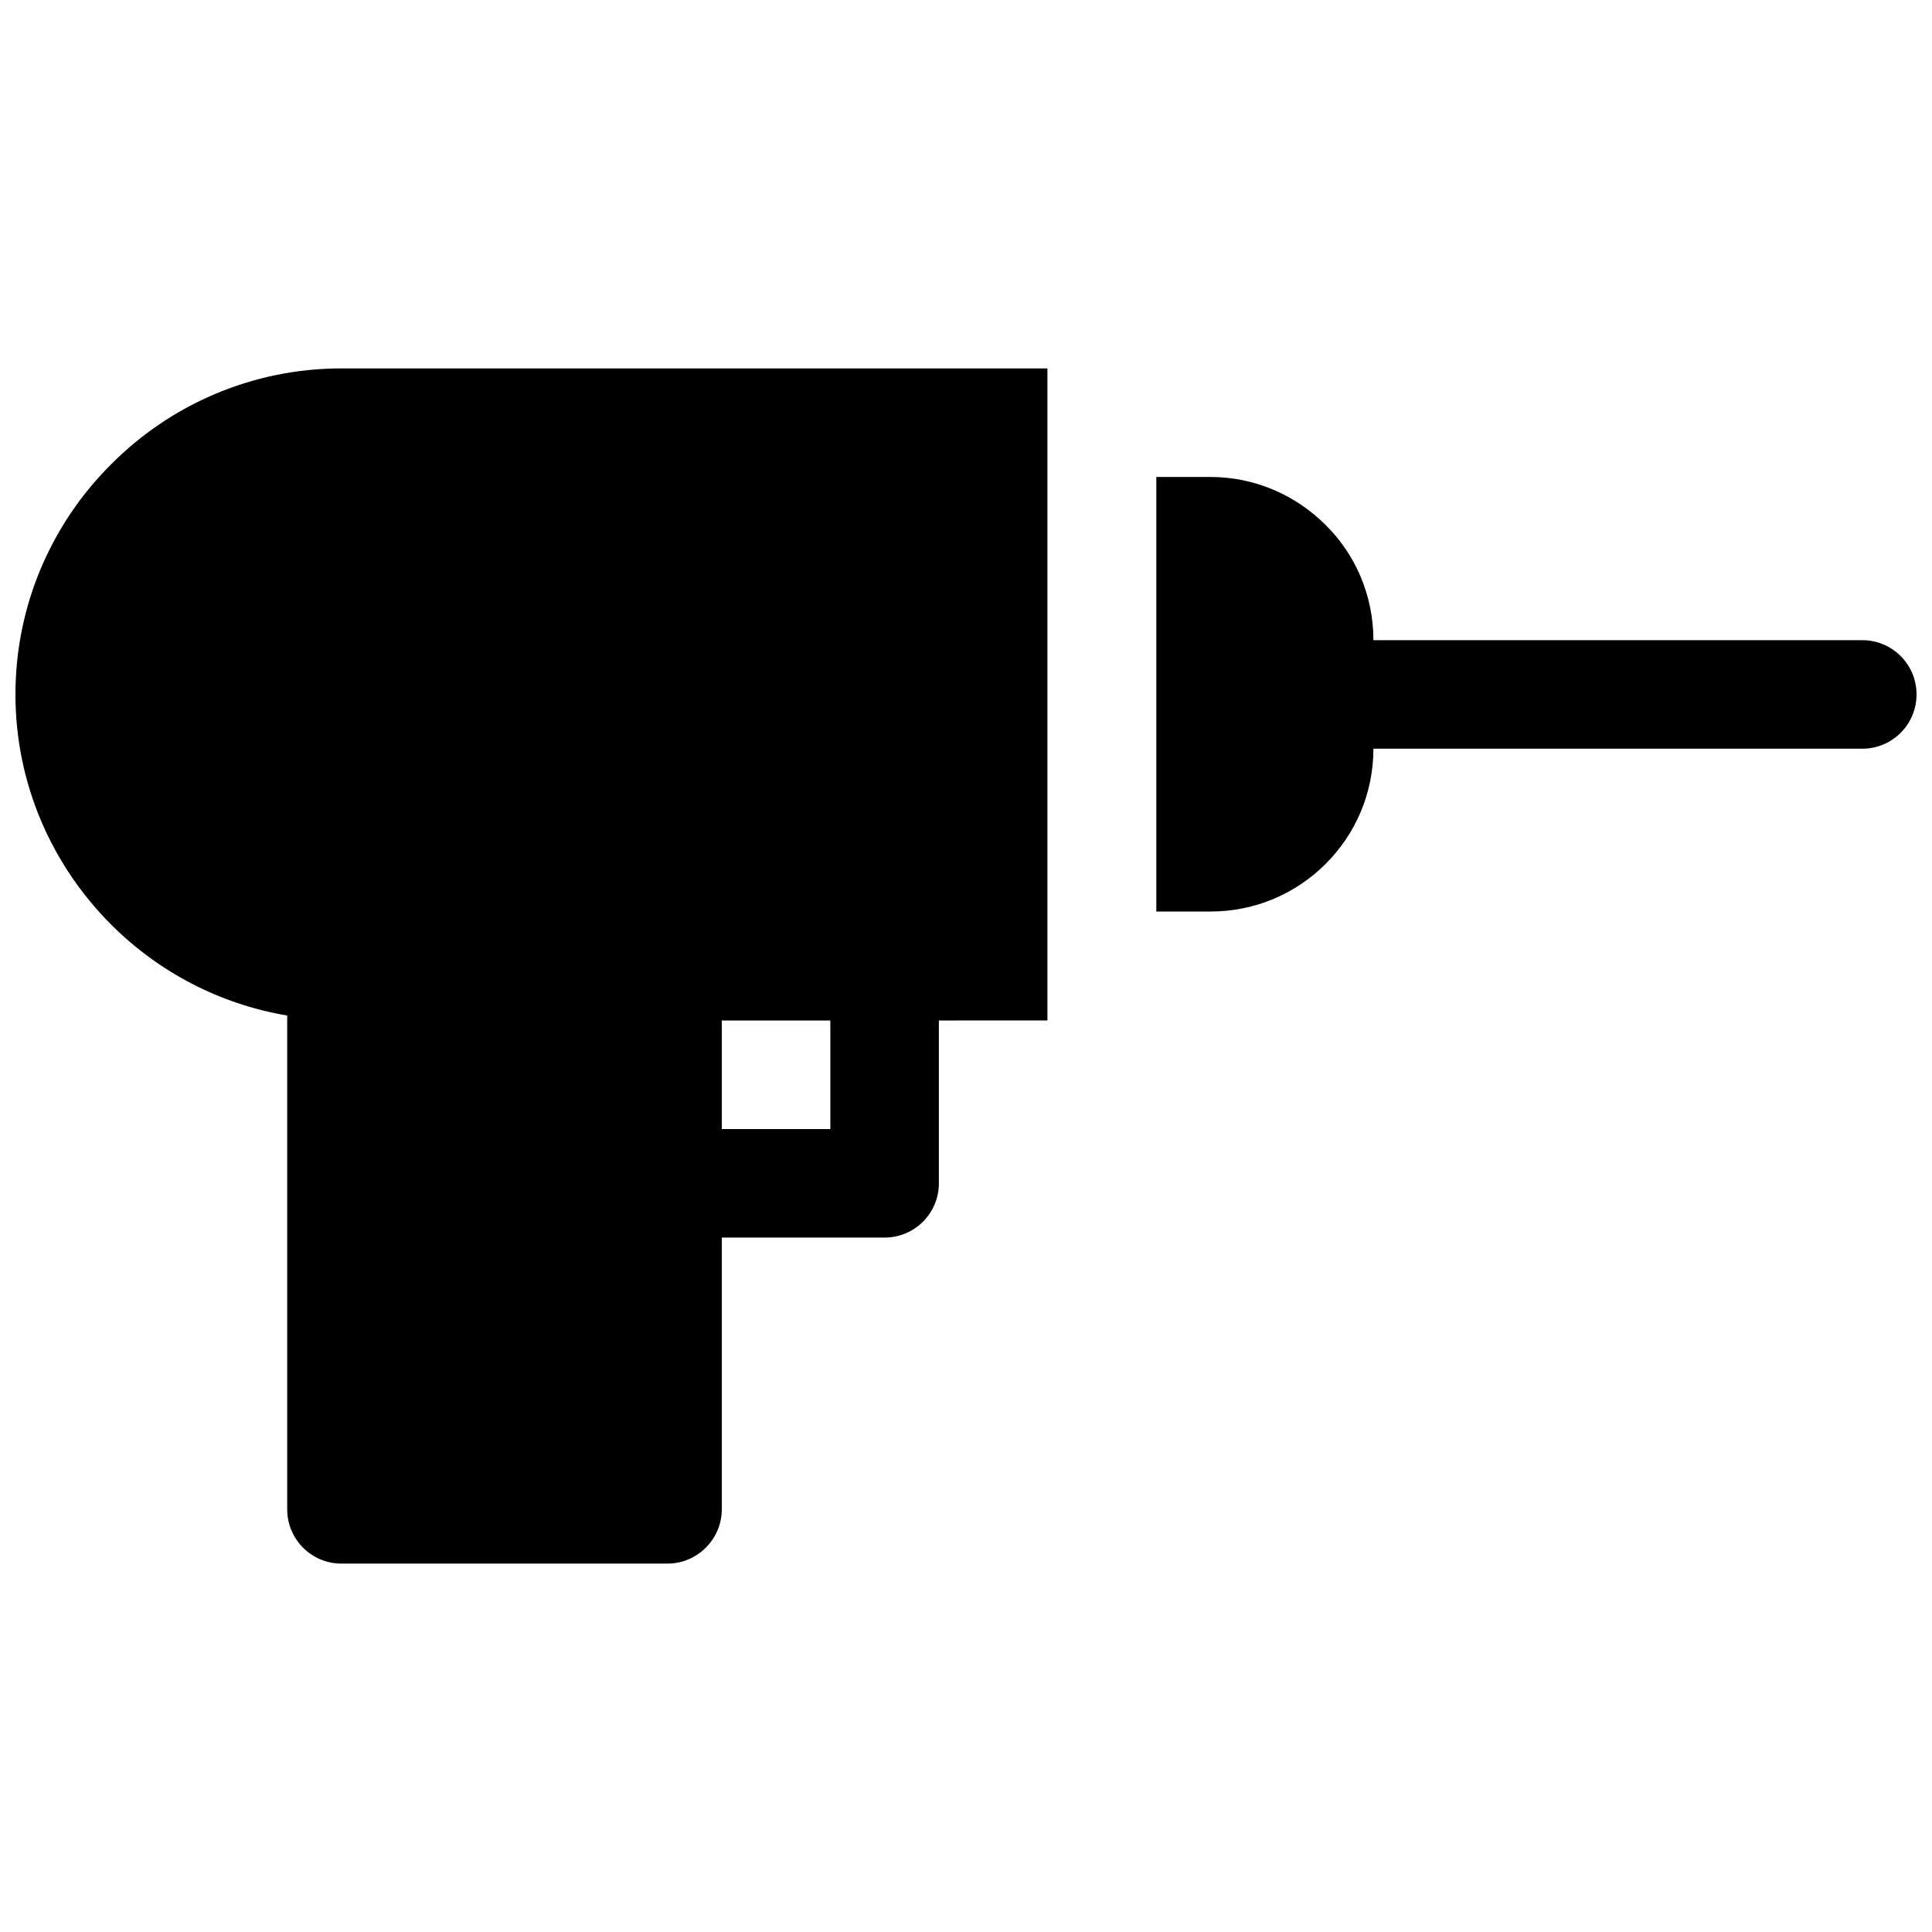 <?xml version="1.0" encoding="UTF-8"?>
<!-- Uploaded to: SVG Repo, www.svgrepo.com, Generator: SVG Repo Mixer Tools -->
<svg width="800px" height="800px" version="1.1" viewBox="144 144 512 512" xmlns="http://www.w3.org/2000/svg">
 <defs>
  <clipPath id="a">
   <path d="m148.09 241h503.81v318h-503.81z"/>
  </clipPath>
 </defs>
 <g clip-path="url(#a)">
  <path d="m507.97 313.65h129.55c7.953 0 14.383 6.43 14.383 14.383s-6.43 14.383-14.383 14.383h-129.55c0 11.875-4.793 22.664-12.641 30.508-7.844 7.844-18.633 12.641-30.508 12.641h-14.383v-115.16h14.383c11.875 0 22.664 4.902 30.508 12.746 7.844 7.734 12.641 18.633 12.641 30.508zm-115.16 100.79v43.145c0 7.953-6.43 14.383-14.383 14.383h-43.145v72.02c0 7.953-6.539 14.383-14.383 14.383h-86.402c-7.953 0-14.383-6.43-14.383-14.383v-130.86c-18.086-3.051-34.211-11.66-46.633-24.078-15.691-15.691-25.387-37.262-25.387-61.016s9.695-45.434 25.387-61.016c15.582-15.691 37.262-25.387 61.016-25.387h187.08v172.8zm-57.527 0v28.766h28.766v-28.766z"/>
 </g>
</svg>